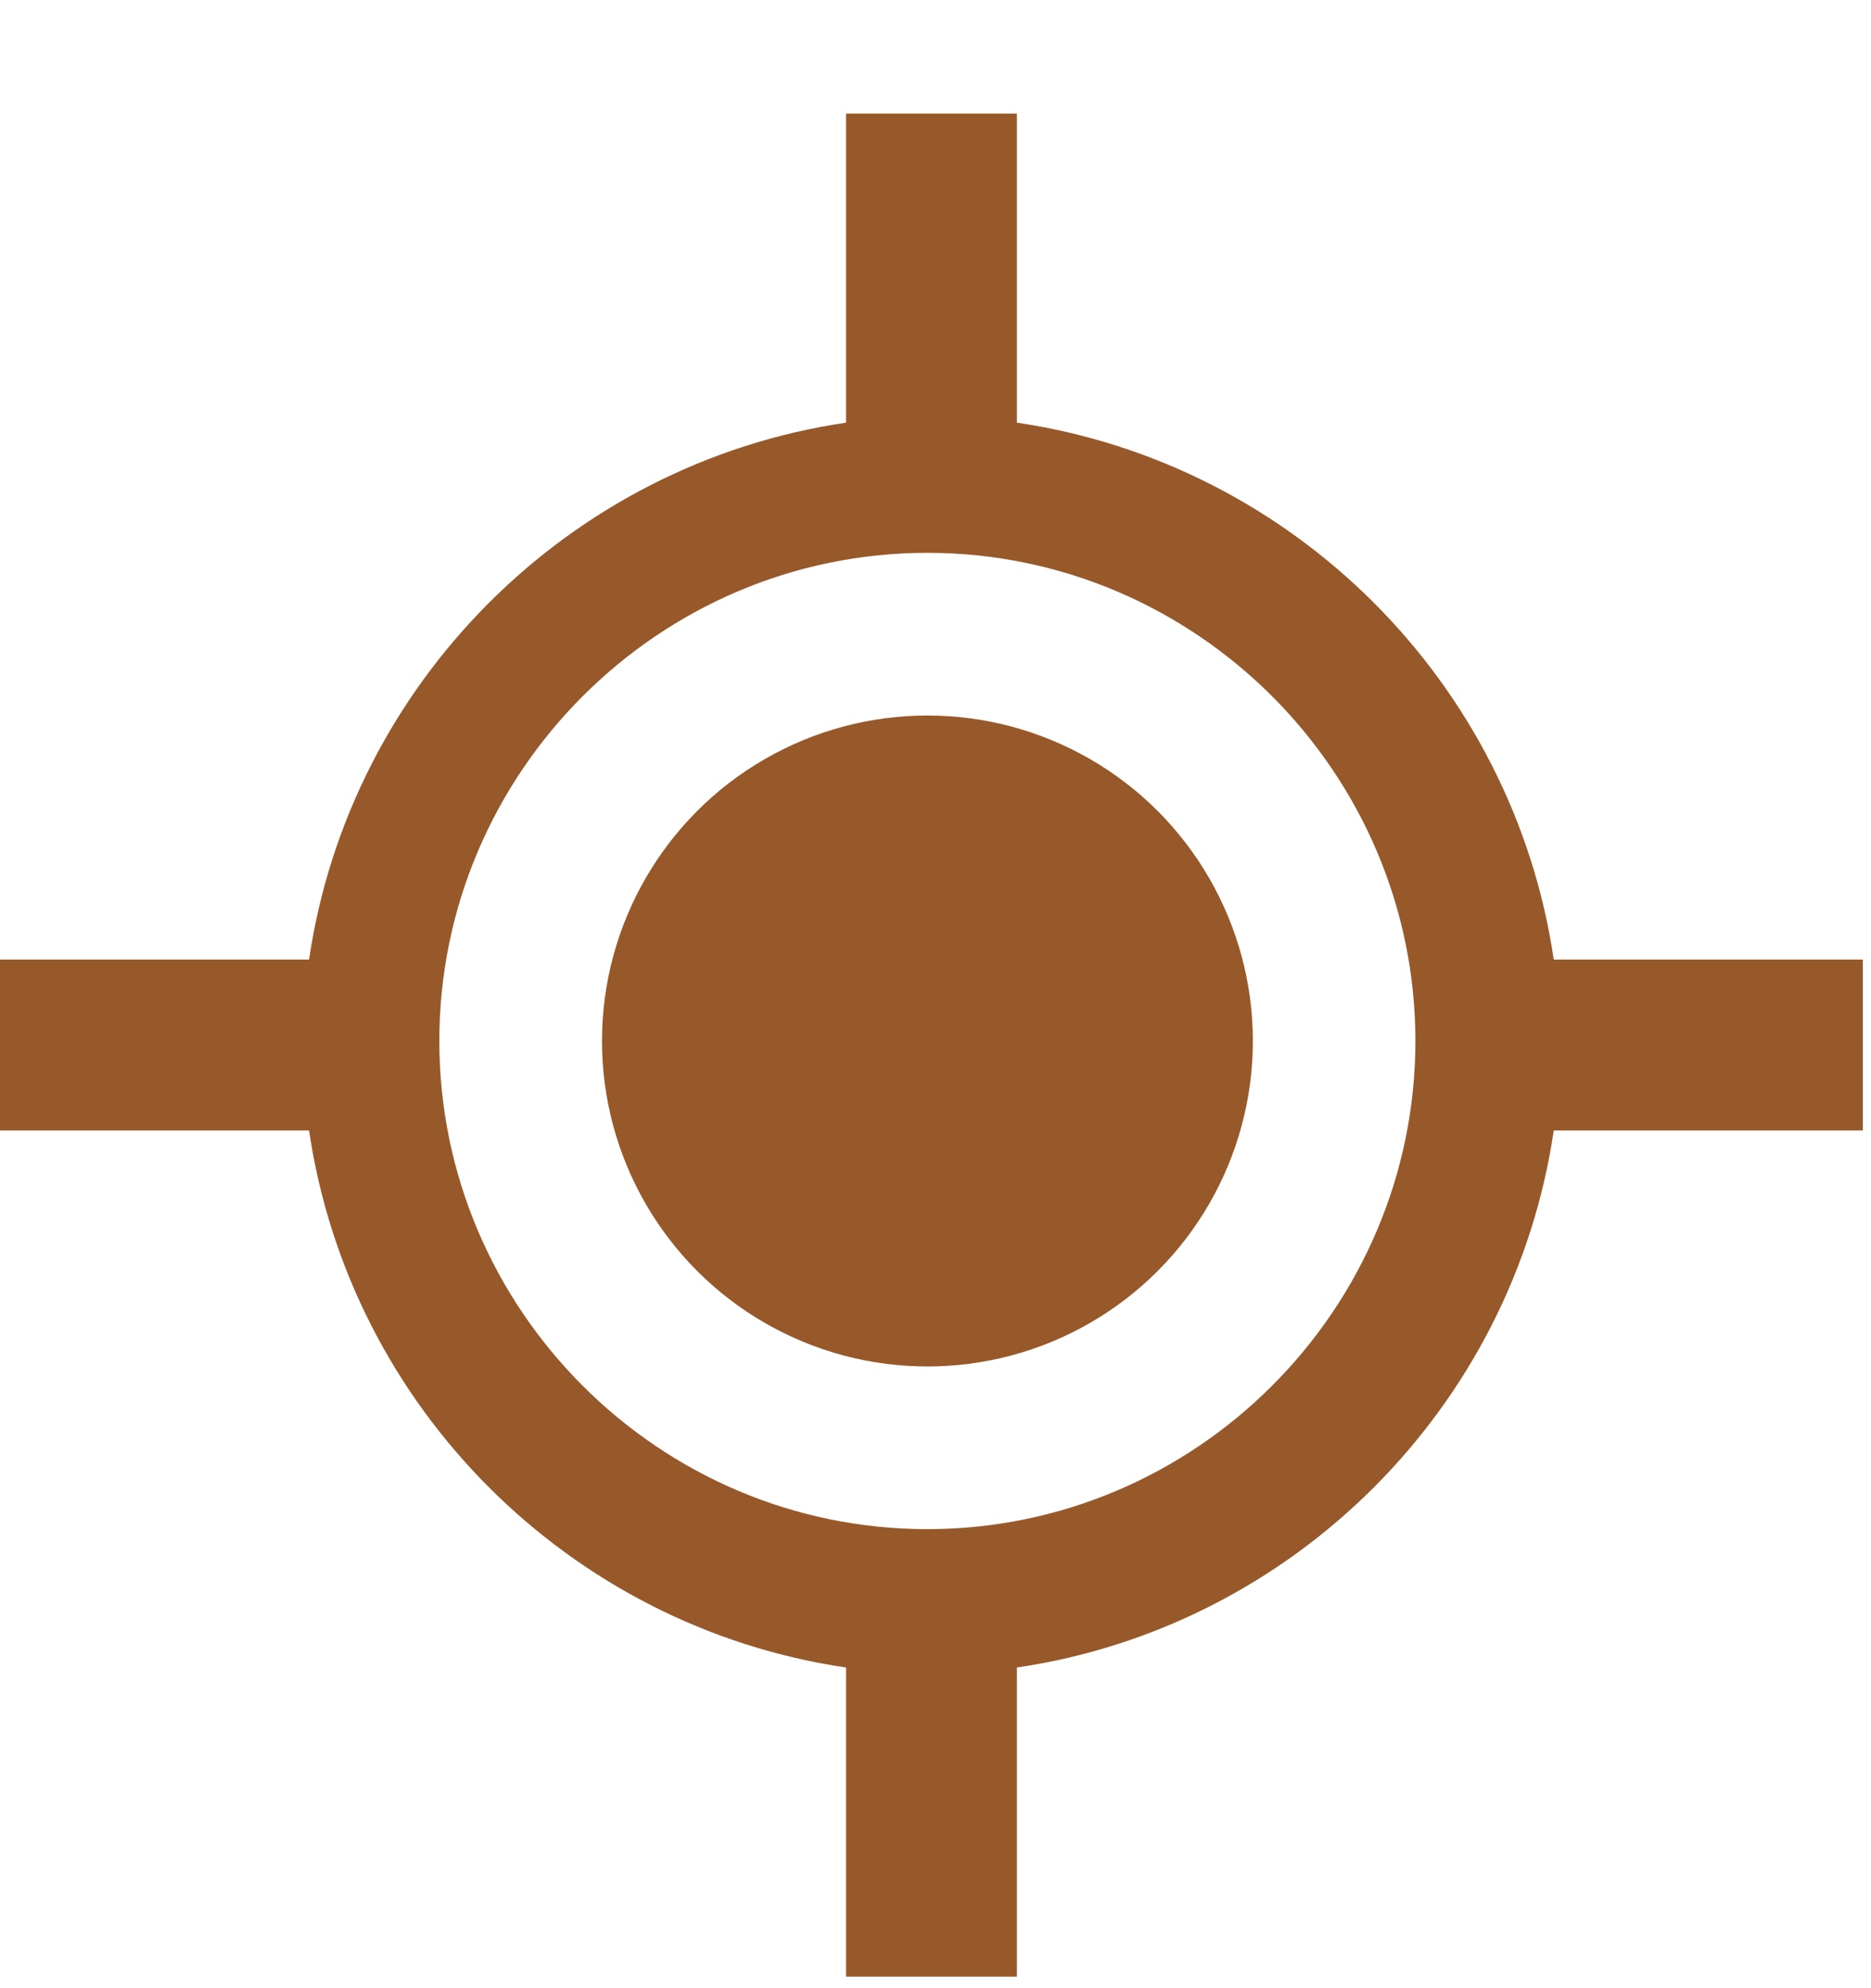 <svg width="16" height="17" viewBox="0 0 16 17" fill="none" xmlns="http://www.w3.org/2000/svg">
<path fill-rule="evenodd" clip-rule="evenodd" d="M8.696 3.614C11.061 3.962 12.939 5.84 13.287 8.205H15.93V9.666H13.287C12.939 12.032 11.061 13.91 8.696 14.258V16.901H7.235V14.258C4.87 13.91 2.991 12.032 2.643 9.666H0V8.205H2.643C2.991 5.84 4.87 3.962 7.235 3.614V0.971H8.696V3.614ZM3.757 8.901C3.757 11.197 5.635 13.075 7.93 13.075C10.226 13.075 12.104 11.197 12.104 8.901C12.104 6.605 10.226 4.727 7.93 4.727C5.635 4.727 3.757 6.605 3.757 8.901Z" fill="#97592A"/>
<ellipse cx="7.931" cy="8.901" rx="2.783" ry="2.783" fill="#97592A"/>
</svg>
